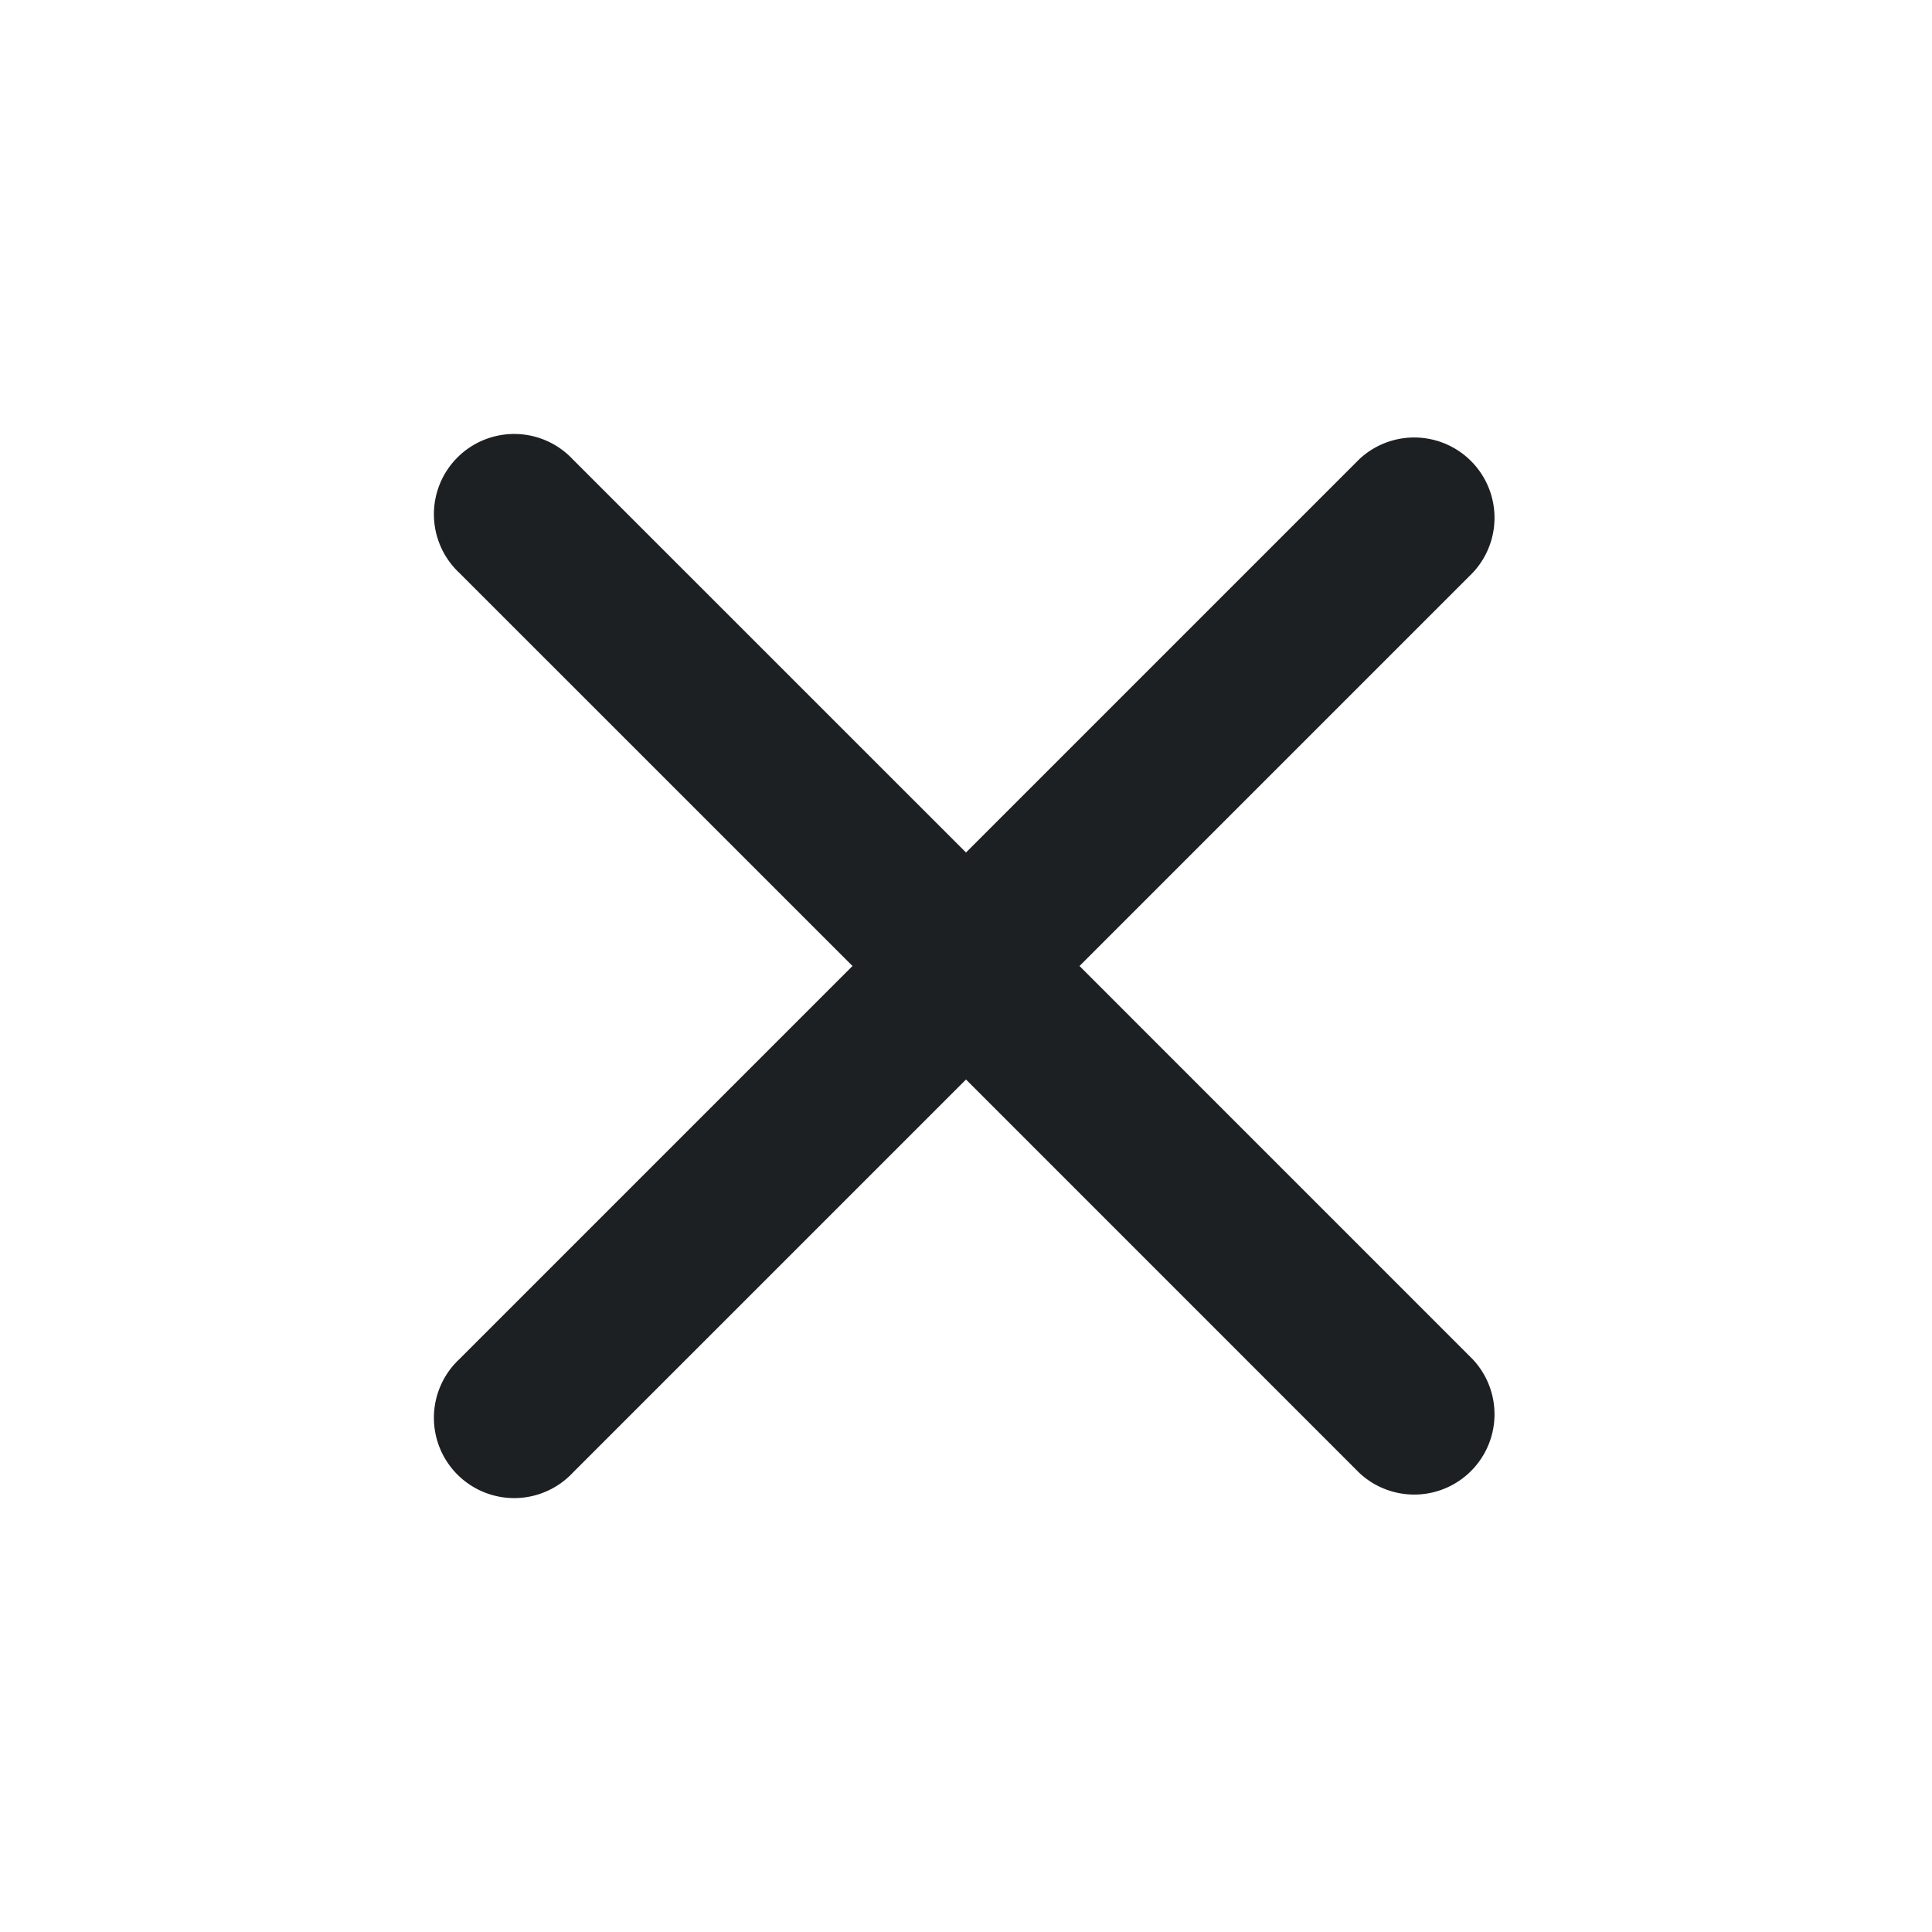 <svg width="32" height="32" viewBox="0 0 32 32" fill="none" xmlns="http://www.w3.org/2000/svg"><path d="M24.393 9.487a1.33 1.33 0 0 0-1.88-1.88L16 14.12 9.486 7.607a1.33 1.33 0 1 0-1.88 1.88L14.12 16l-6.514 6.514a1.33 1.33 0 1 0 1.88 1.88L16 17.88l6.513 6.514a1.33 1.33 0 0 0 1.88-1.88L17.88 16z" fill="#1D2023"/></svg>